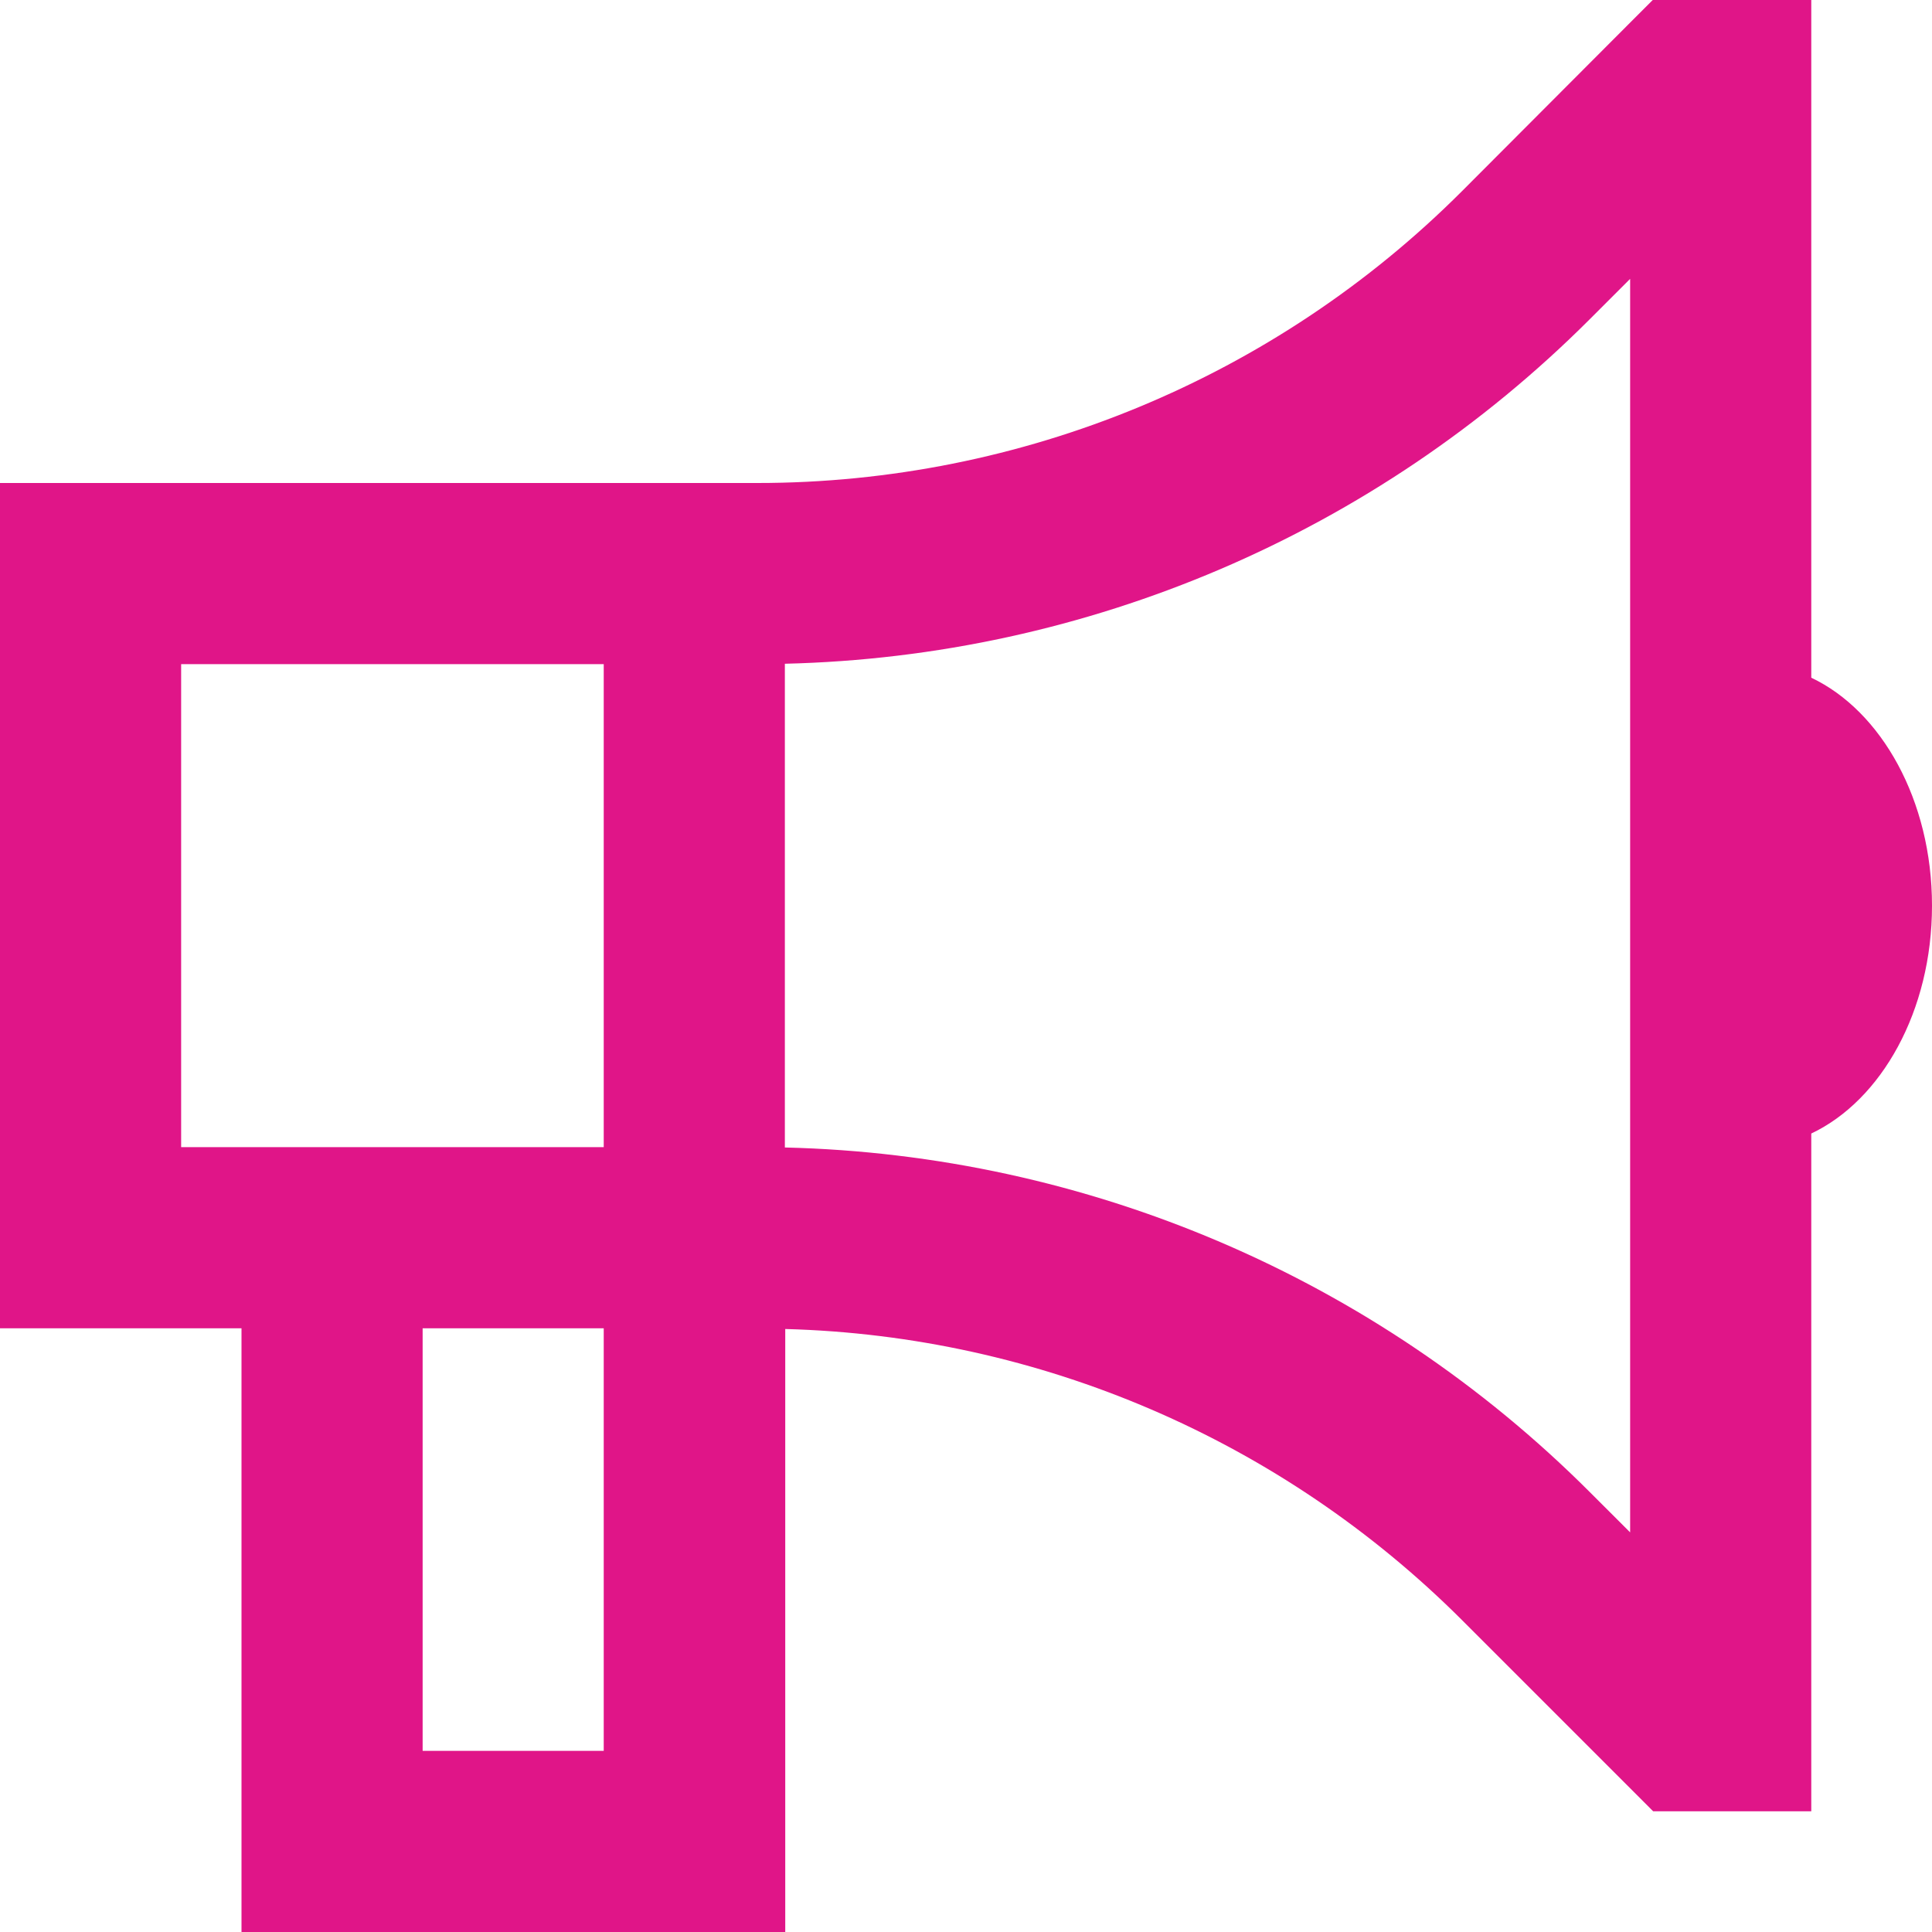 ﻿<?xml version="1.0" encoding="utf-8"?>
<svg width="45" height="45" viewBox="0 0 45 45" fill="none" xmlns="http://www.w3.org/2000/svg">
  <g clip-path="url(#clip0_819_17728)">
    <path d="M38.505 0H39.375H40.078H42.188V2.109V15.785C43.822 16.559 45 18.642 45 21.094C45 23.546 43.822 25.629 42.188 26.402V40.078V42.188H40.078H39.375H38.505L37.89 41.572L34.058 37.74C29.856 33.539 24.214 31.113 18.29 30.955V40.781V45H14.062H9.844H5.625V40.781V30.938H4.219H0V26.719V15.469V11.25H4.219H14.062H17.64C23.792 11.25 29.698 8.807 34.049 4.456L37.881 0.615L38.496 0H38.505ZM37.028 34.752L37.969 35.692V6.495L37.028 7.436C32.036 12.428 25.321 15.293 18.281 15.46V15.469V26.719V26.727C25.321 26.895 32.036 29.76 37.028 34.752ZM4.219 15.469V26.719H5.625H9.844H14.062V15.469H4.219ZM9.844 30.938V40.781H14.062V30.938H9.844Z" fill="#E01588" />
  </g>
  <defs>
    <clipPath id="clip0_819_17728">
      <rect width="45" height="45" fill="white" />
    </clipPath>
  </defs>
</svg>
